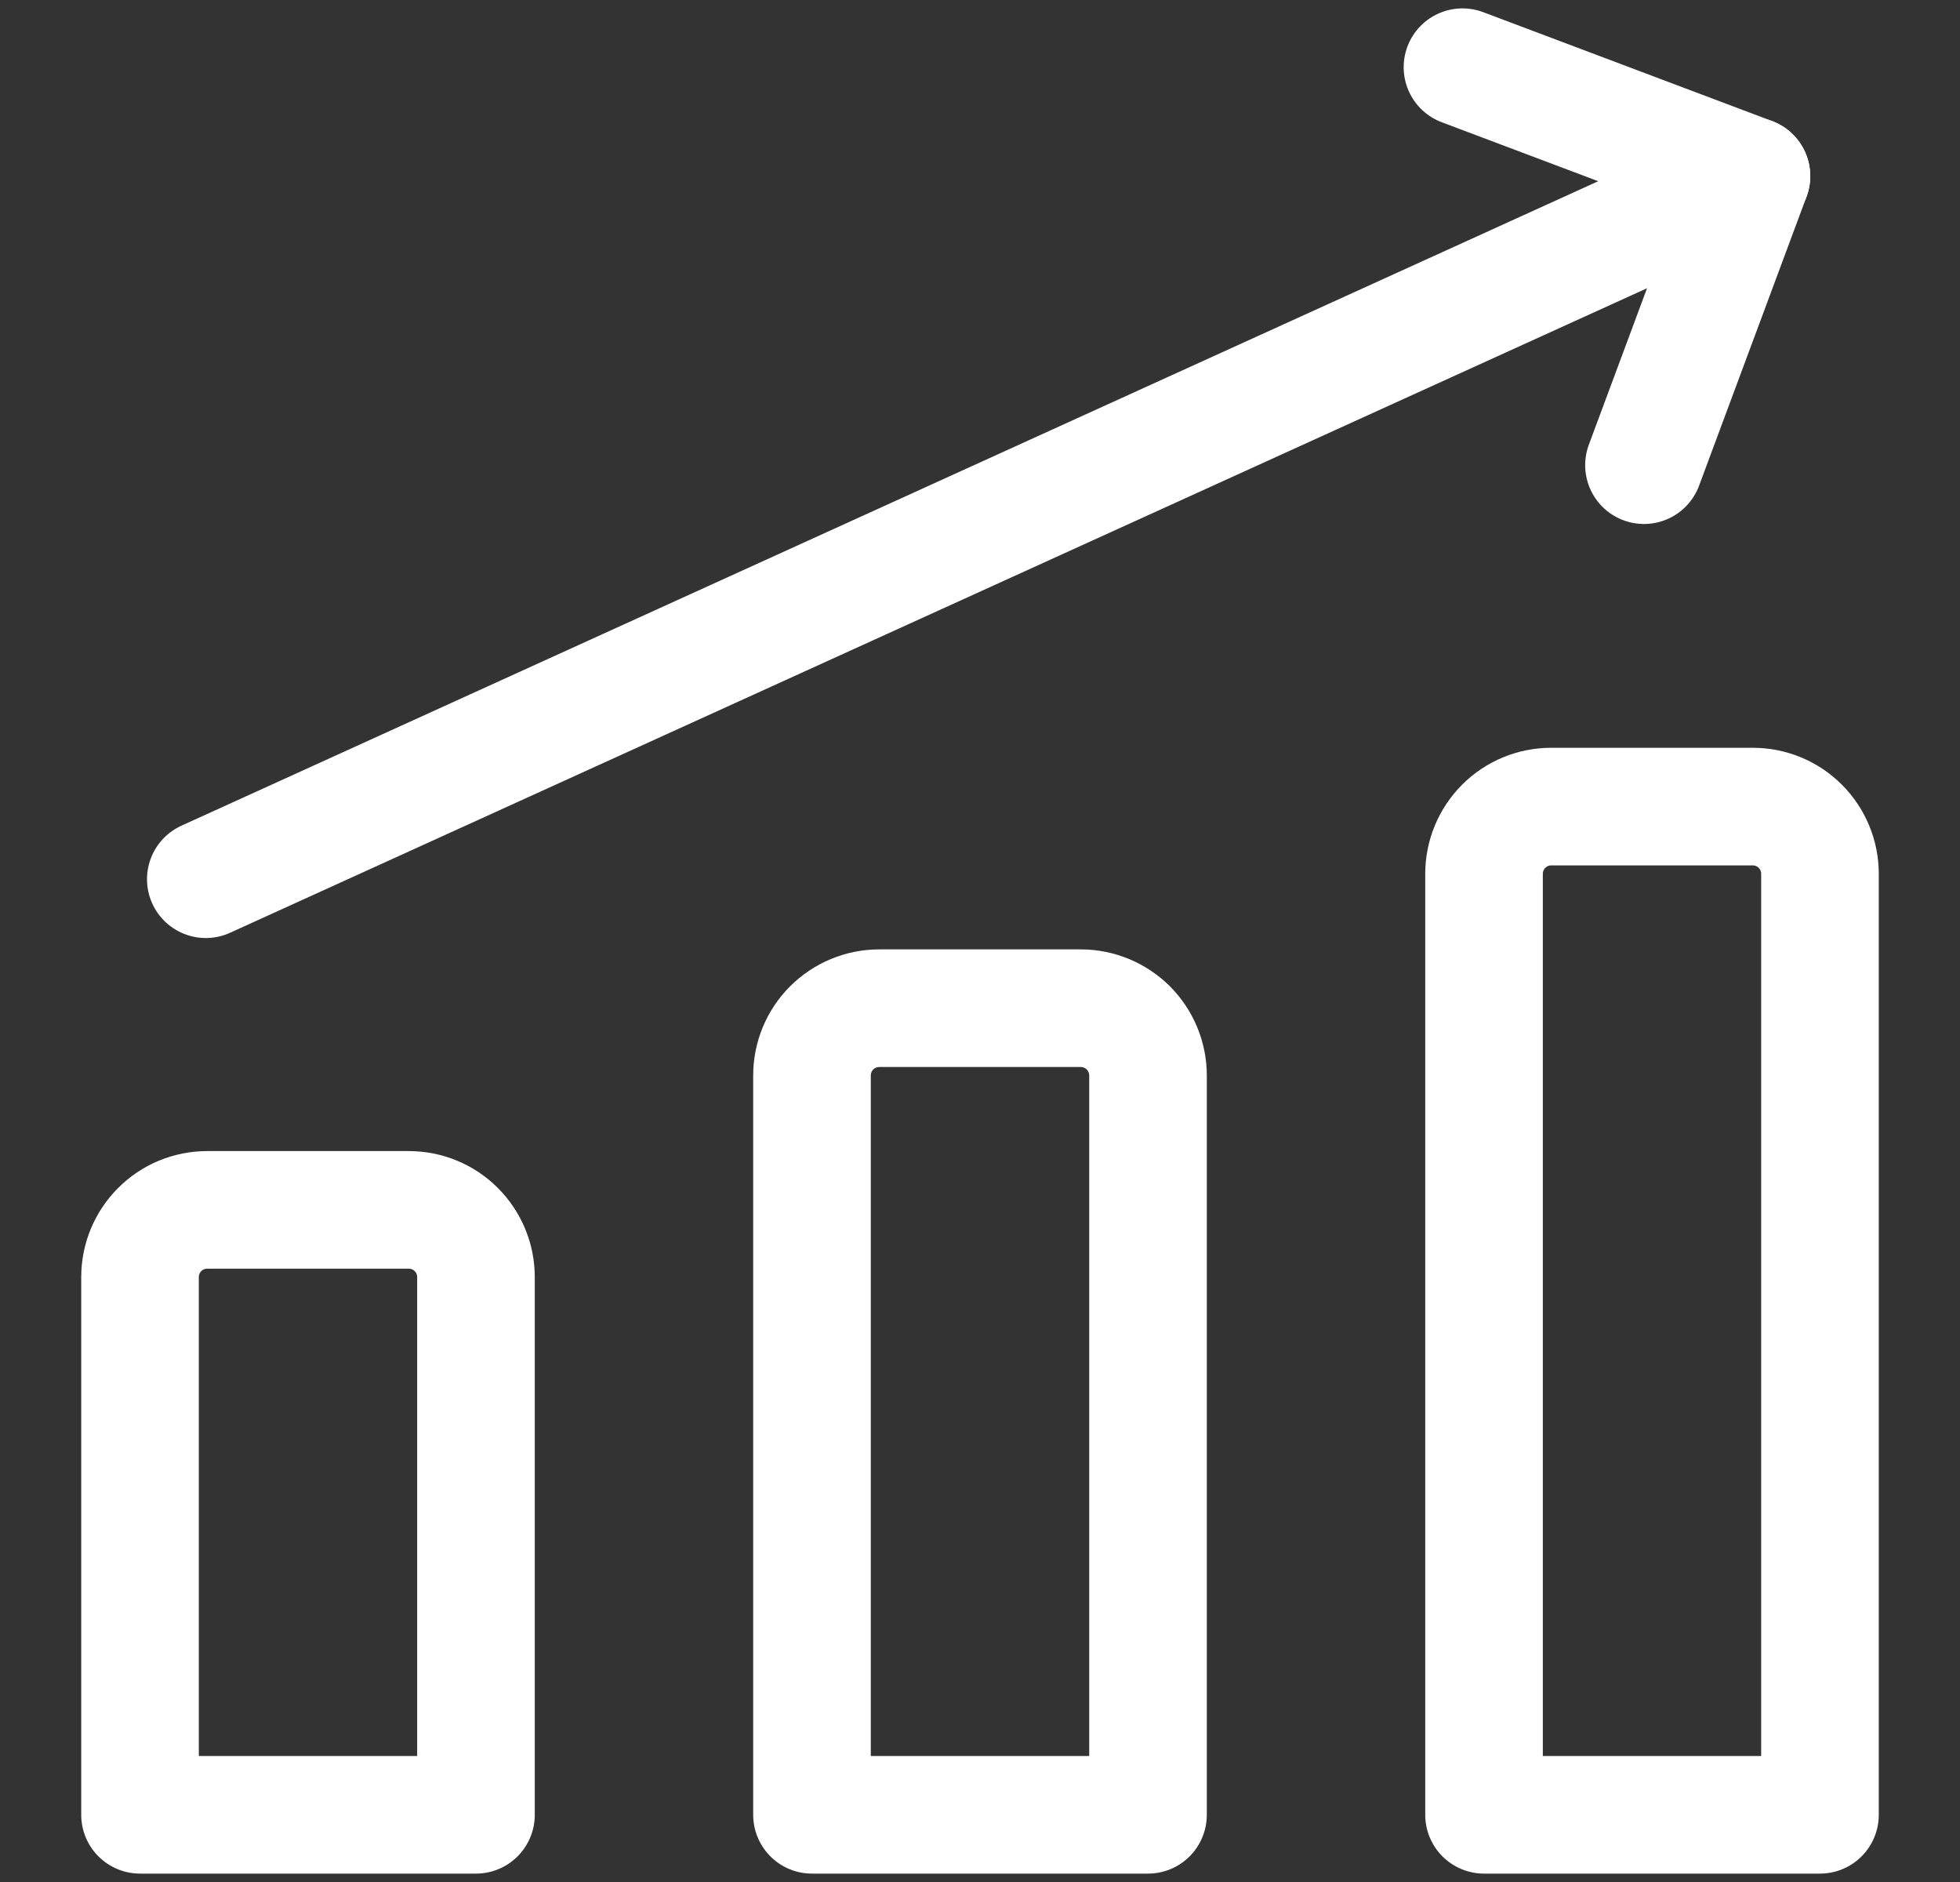 <svg width="25" height="24" viewBox="0 0 25 24" fill="none" xmlns="http://www.w3.org/2000/svg">
<rect x="0" y="0" width="25" height="24" fill="#333333" stroke="none"/>
<path d="M2.625 11.212L22.34 2.246" stroke="white" stroke-width="1.5" stroke-linecap="round" stroke-linejoin="round"/>
<path d="M18.654 0.857L22.34 2.246L20.969 5.932" stroke="white" stroke-width="1.5" stroke-linecap="round" stroke-linejoin="round"/>
<path d="M23.214 23.143H18.929V11.143C18.929 10.916 19.019 10.698 19.18 10.537C19.34 10.376 19.558 10.286 19.786 10.286H22.357C22.585 10.286 22.803 10.376 22.963 10.537C23.124 10.698 23.214 10.916 23.214 11.143V23.143Z" stroke="white" stroke-width="1.5" stroke-linecap="round" stroke-linejoin="round"/>
<path d="M14.643 23.143H10.357V13.715C10.357 13.487 10.447 13.269 10.608 13.108C10.769 12.948 10.987 12.857 11.214 12.857H13.786C14.013 12.857 14.231 12.948 14.392 13.108C14.552 13.269 14.643 13.487 14.643 13.715V23.143Z" stroke="white" stroke-width="1.5" stroke-linecap="round" stroke-linejoin="round"/>
<path d="M6.071 23.143H1.786V16.286C1.786 16.058 1.876 15.841 2.037 15.68C2.197 15.519 2.415 15.429 2.643 15.429H5.214C5.442 15.429 5.66 15.519 5.82 15.68C5.981 15.841 6.071 16.058 6.071 16.286V23.143Z" stroke="white" stroke-width="1.5" stroke-linecap="round" stroke-linejoin="round"/>
</svg>
